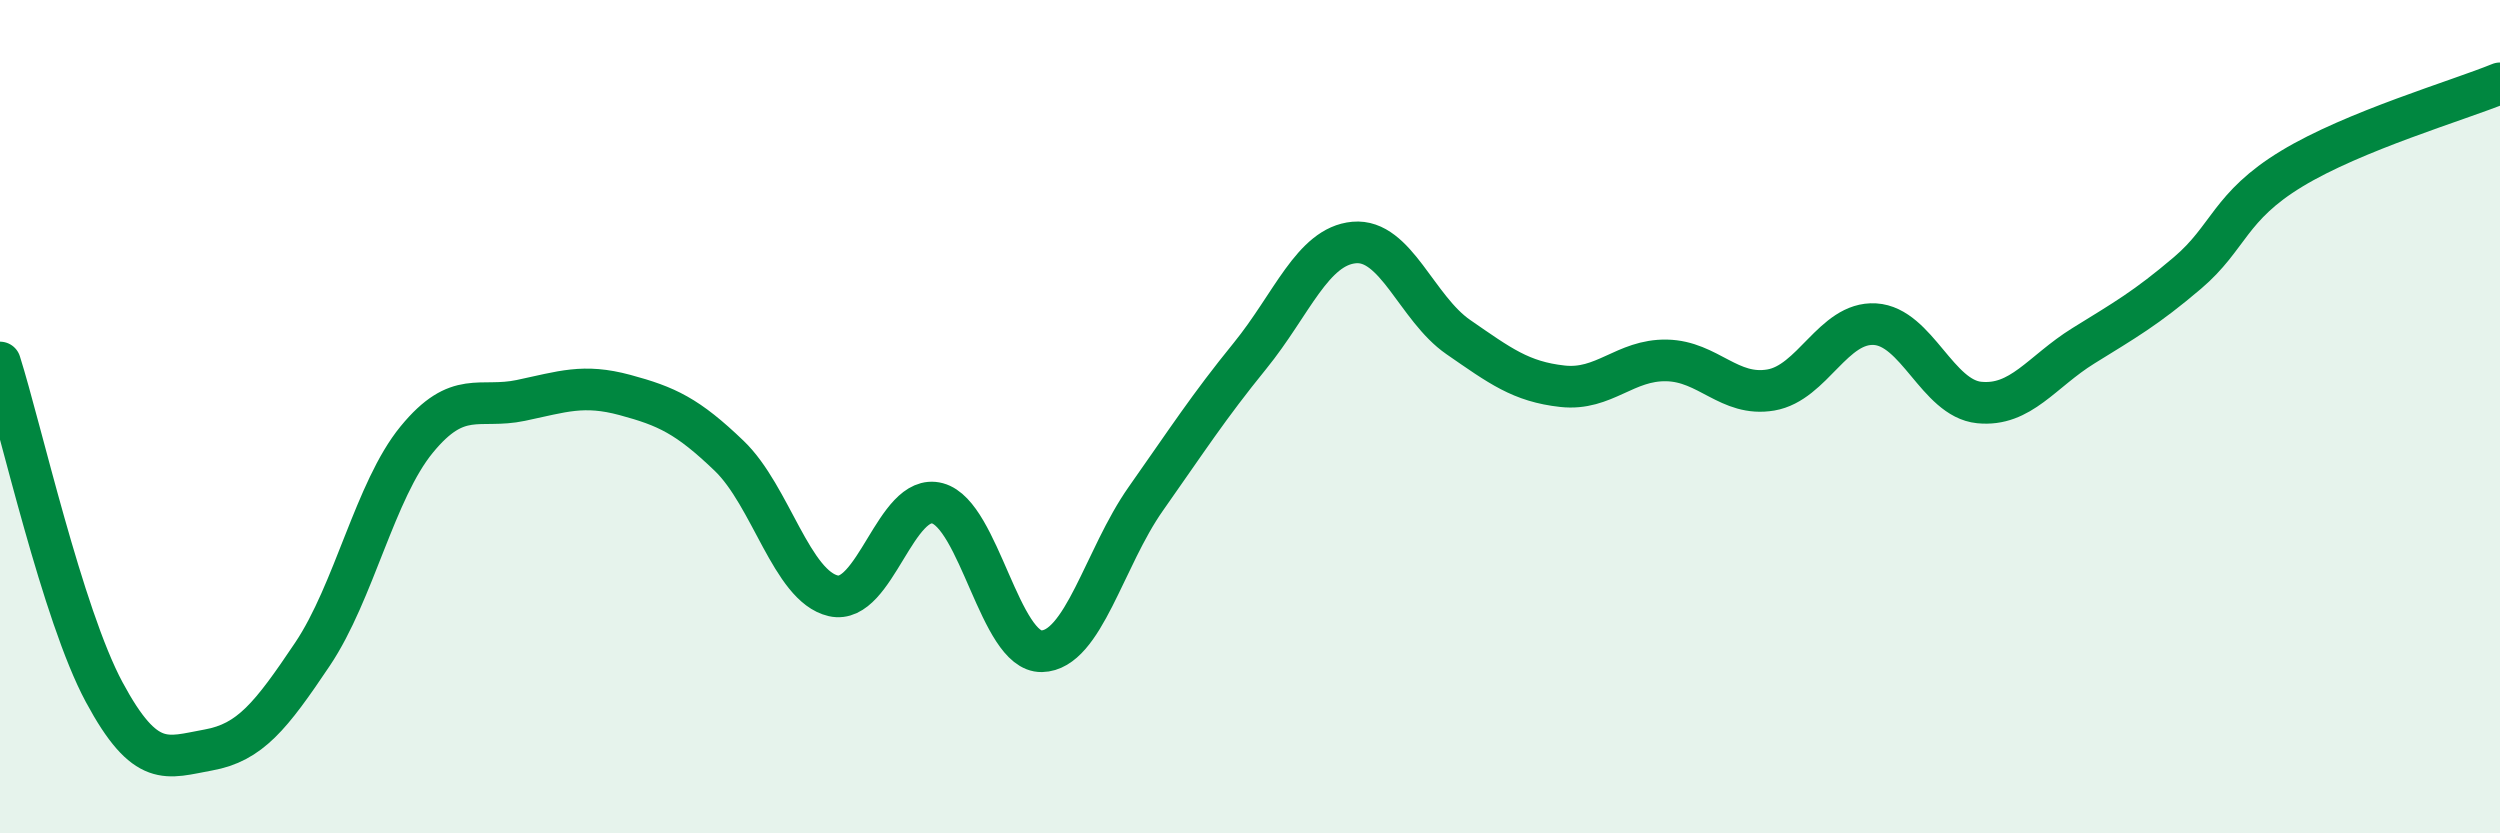 
    <svg width="60" height="20" viewBox="0 0 60 20" xmlns="http://www.w3.org/2000/svg">
      <path
        d="M 0,8.7 C 0.5,10.28 1.5,14.75 2.5,16.61 C 3.5,18.47 4,18.18 5,18 C 6,17.82 6.5,17.19 7.5,15.7 C 8.5,14.21 9,11.77 10,10.55 C 11,9.33 11.5,9.82 12.5,9.61 C 13.5,9.4 14,9.21 15,9.48 C 16,9.75 16.5,9.98 17.5,10.94 C 18.5,11.9 19,14.07 20,14.3 C 21,14.53 21.5,11.81 22.5,12.08 C 23.5,12.35 24,15.65 25,15.63 C 26,15.61 26.5,13.39 27.5,11.97 C 28.5,10.55 29,9.77 30,8.54 C 31,7.31 31.5,5.91 32.5,5.82 C 33.5,5.73 34,7.4 35,8.09 C 36,8.78 36.5,9.16 37.5,9.27 C 38.5,9.38 39,8.63 40,8.65 C 41,8.67 41.5,9.53 42.5,9.36 C 43.5,9.19 44,7.72 45,7.78 C 46,7.84 46.5,9.56 47.5,9.66 C 48.5,9.76 49,8.92 50,8.3 C 51,7.68 51.5,7.4 52.5,6.55 C 53.5,5.7 53.5,4.96 55,4.05 C 56.5,3.14 59,2.41 60,2L60 20L0 20Z"
        fill="#008740"
        opacity="0.1"
        stroke-linecap="round"
        stroke-linejoin="round"
      />
      <path
        d="M 0,8.7 C 0.5,10.28 1.5,14.75 2.5,16.61 C 3.5,18.47 4,18.18 5,18 C 6,17.82 6.5,17.19 7.5,15.7 C 8.5,14.21 9,11.77 10,10.55 C 11,9.33 11.5,9.82 12.5,9.61 C 13.5,9.4 14,9.21 15,9.48 C 16,9.75 16.5,9.98 17.5,10.94 C 18.5,11.9 19,14.07 20,14.3 C 21,14.53 21.5,11.81 22.5,12.08 C 23.5,12.35 24,15.65 25,15.63 C 26,15.61 26.5,13.39 27.5,11.97 C 28.5,10.55 29,9.77 30,8.54 C 31,7.31 31.5,5.91 32.5,5.82 C 33.5,5.73 34,7.4 35,8.09 C 36,8.78 36.5,9.16 37.5,9.27 C 38.5,9.38 39,8.63 40,8.65 C 41,8.67 41.5,9.53 42.5,9.36 C 43.5,9.19 44,7.72 45,7.78 C 46,7.84 46.5,9.56 47.5,9.66 C 48.5,9.76 49,8.92 50,8.3 C 51,7.68 51.5,7.4 52.5,6.55 C 53.5,5.7 53.5,4.96 55,4.05 C 56.5,3.14 59,2.41 60,2"
        stroke="#008740"
        stroke-width="1"
        fill="none"
        stroke-linecap="round"
        stroke-linejoin="round"
      />
    </svg>
  